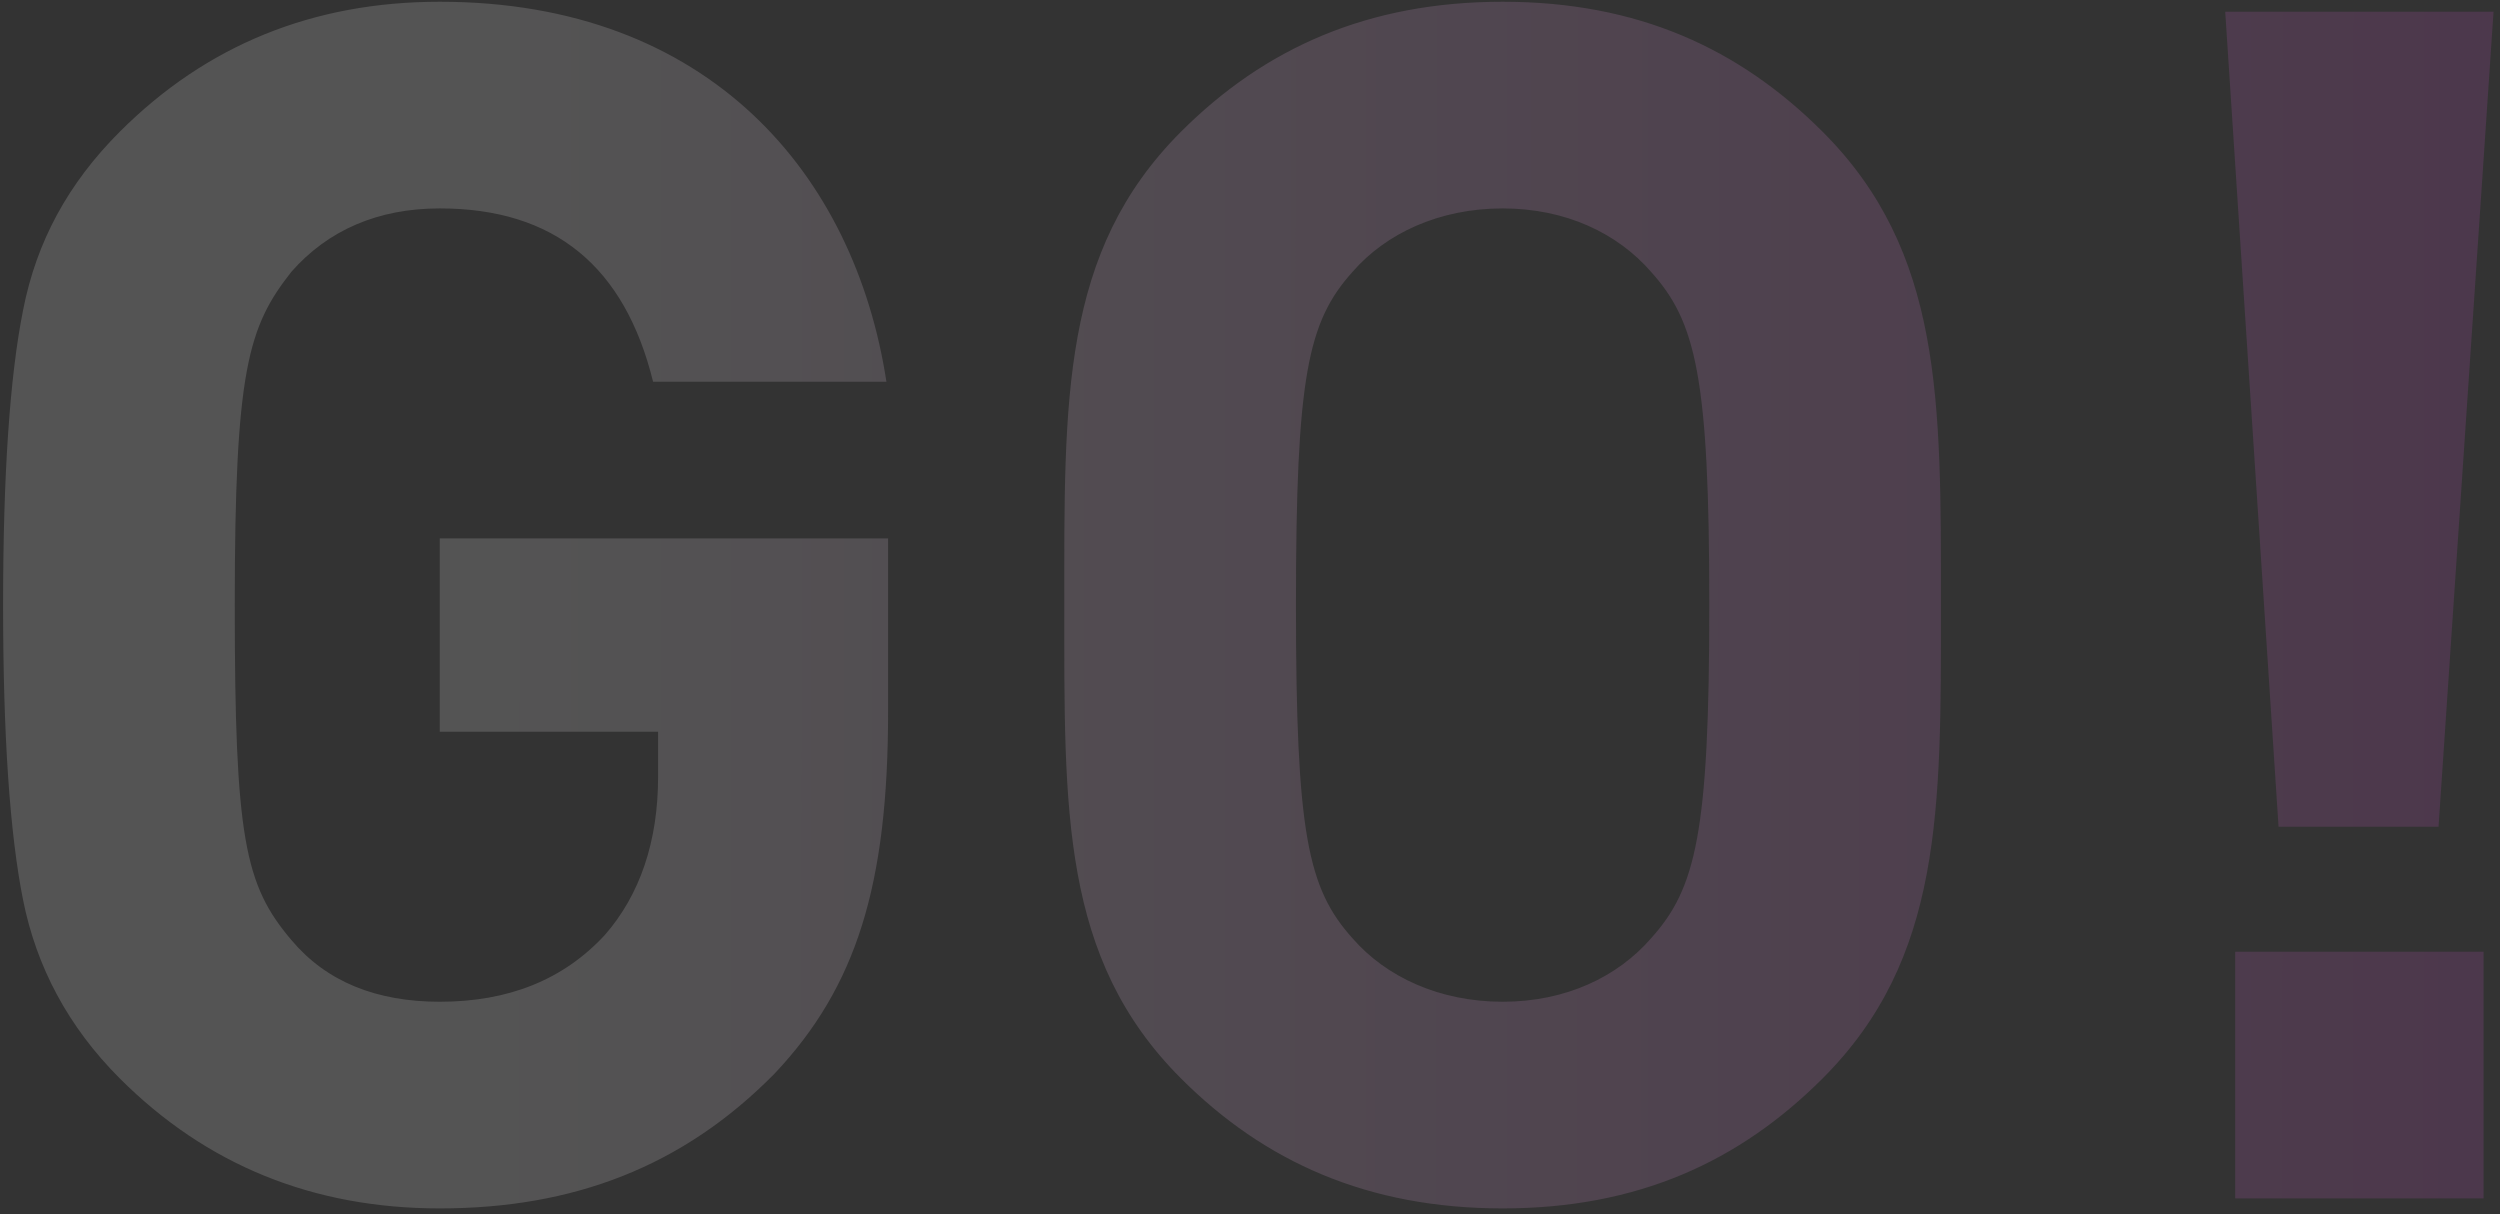 <?xml version="1.0" encoding="UTF-8"?> <svg xmlns="http://www.w3.org/2000/svg" width="315" height="153" viewBox="0 0 315 153" fill="none"><rect x="0" y="0" width="315" height="153" fill="#333333" stroke="none"/> <path opacity="0.16" d="M111.9 89.68V67.84H55.41V92.2L82.92 92.2L82.92 97.87C82.92 106.06 80.61 112.78 76.2 117.82C70.95 123.49 64.02 126.22 55.41 126.22C47.43 126.22 41.13 123.7 36.72 118.45C30.84 111.52 29.58 105.64 29.58 76.24C29.58 46.63 31.26 41.17 36.72 34.24C41.34 28.99 47.64 26.26 55.41 26.26C69.9 26.26 78.72 33.61 82.29 48.1H111.69C107.7 22.06 89.43 0.22 55.41 0.22C39.45 0.22 26.01 5.68 15.09 16.6C8.58 23.11 4.59 30.46 2.91 39.07C1.23 47.47 0.39 59.86 0.39 76.24C0.39 92.62 1.23 105.01 2.91 113.41C4.59 121.81 8.58 129.37 15.09 135.88C26.01 146.8 39.45 152.26 55.41 152.26C72.21 152.26 86.07 147.01 97.62 135.25C107.91 124.33 111.9 111.52 111.9 89.68ZM244.561 76.24C244.561 50.41 244.771 31.72 229.651 16.6C219.151 6.1 206.341 0.22 189.331 0.22C172.321 0.22 159.301 6.1 148.801 16.6C133.681 31.72 134.101 50.41 134.101 76.24C134.101 102.07 133.681 120.76 148.801 135.88C159.301 146.38 172.321 152.26 189.331 152.26C206.341 152.26 219.151 146.38 229.651 135.88C244.771 120.76 244.561 102.07 244.561 76.24ZM215.371 76.24C215.371 105.01 213.691 111.94 208.021 118.24C203.821 123.07 197.311 126.22 189.331 126.22C181.351 126.22 174.631 123.07 170.431 118.24C164.761 111.94 163.291 105.01 163.291 76.24C163.291 47.47 164.761 40.54 170.431 34.24C174.631 29.41 181.351 26.26 189.331 26.26C197.311 26.26 203.821 29.41 208.021 34.24C213.691 40.54 215.371 47.47 215.371 76.24ZM314.187 1.48H280.377L287.097 104.17H307.257L314.187 1.48ZM312.927 151L312.927 119.92H281.637L281.637 151H312.927Z" fill="url(#paint0_linear_472_616)"></path> <defs> <linearGradient id="paint0_linear_472_616" x1="26.064" y1="93.739" x2="362.787" y2="93.922" gradientUnits="userSpaceOnUse"> <stop offset="0.109" stop-color="white"></stop> <stop offset="1" stop-color="#C72CC1"></stop> </linearGradient> </defs> </svg> 